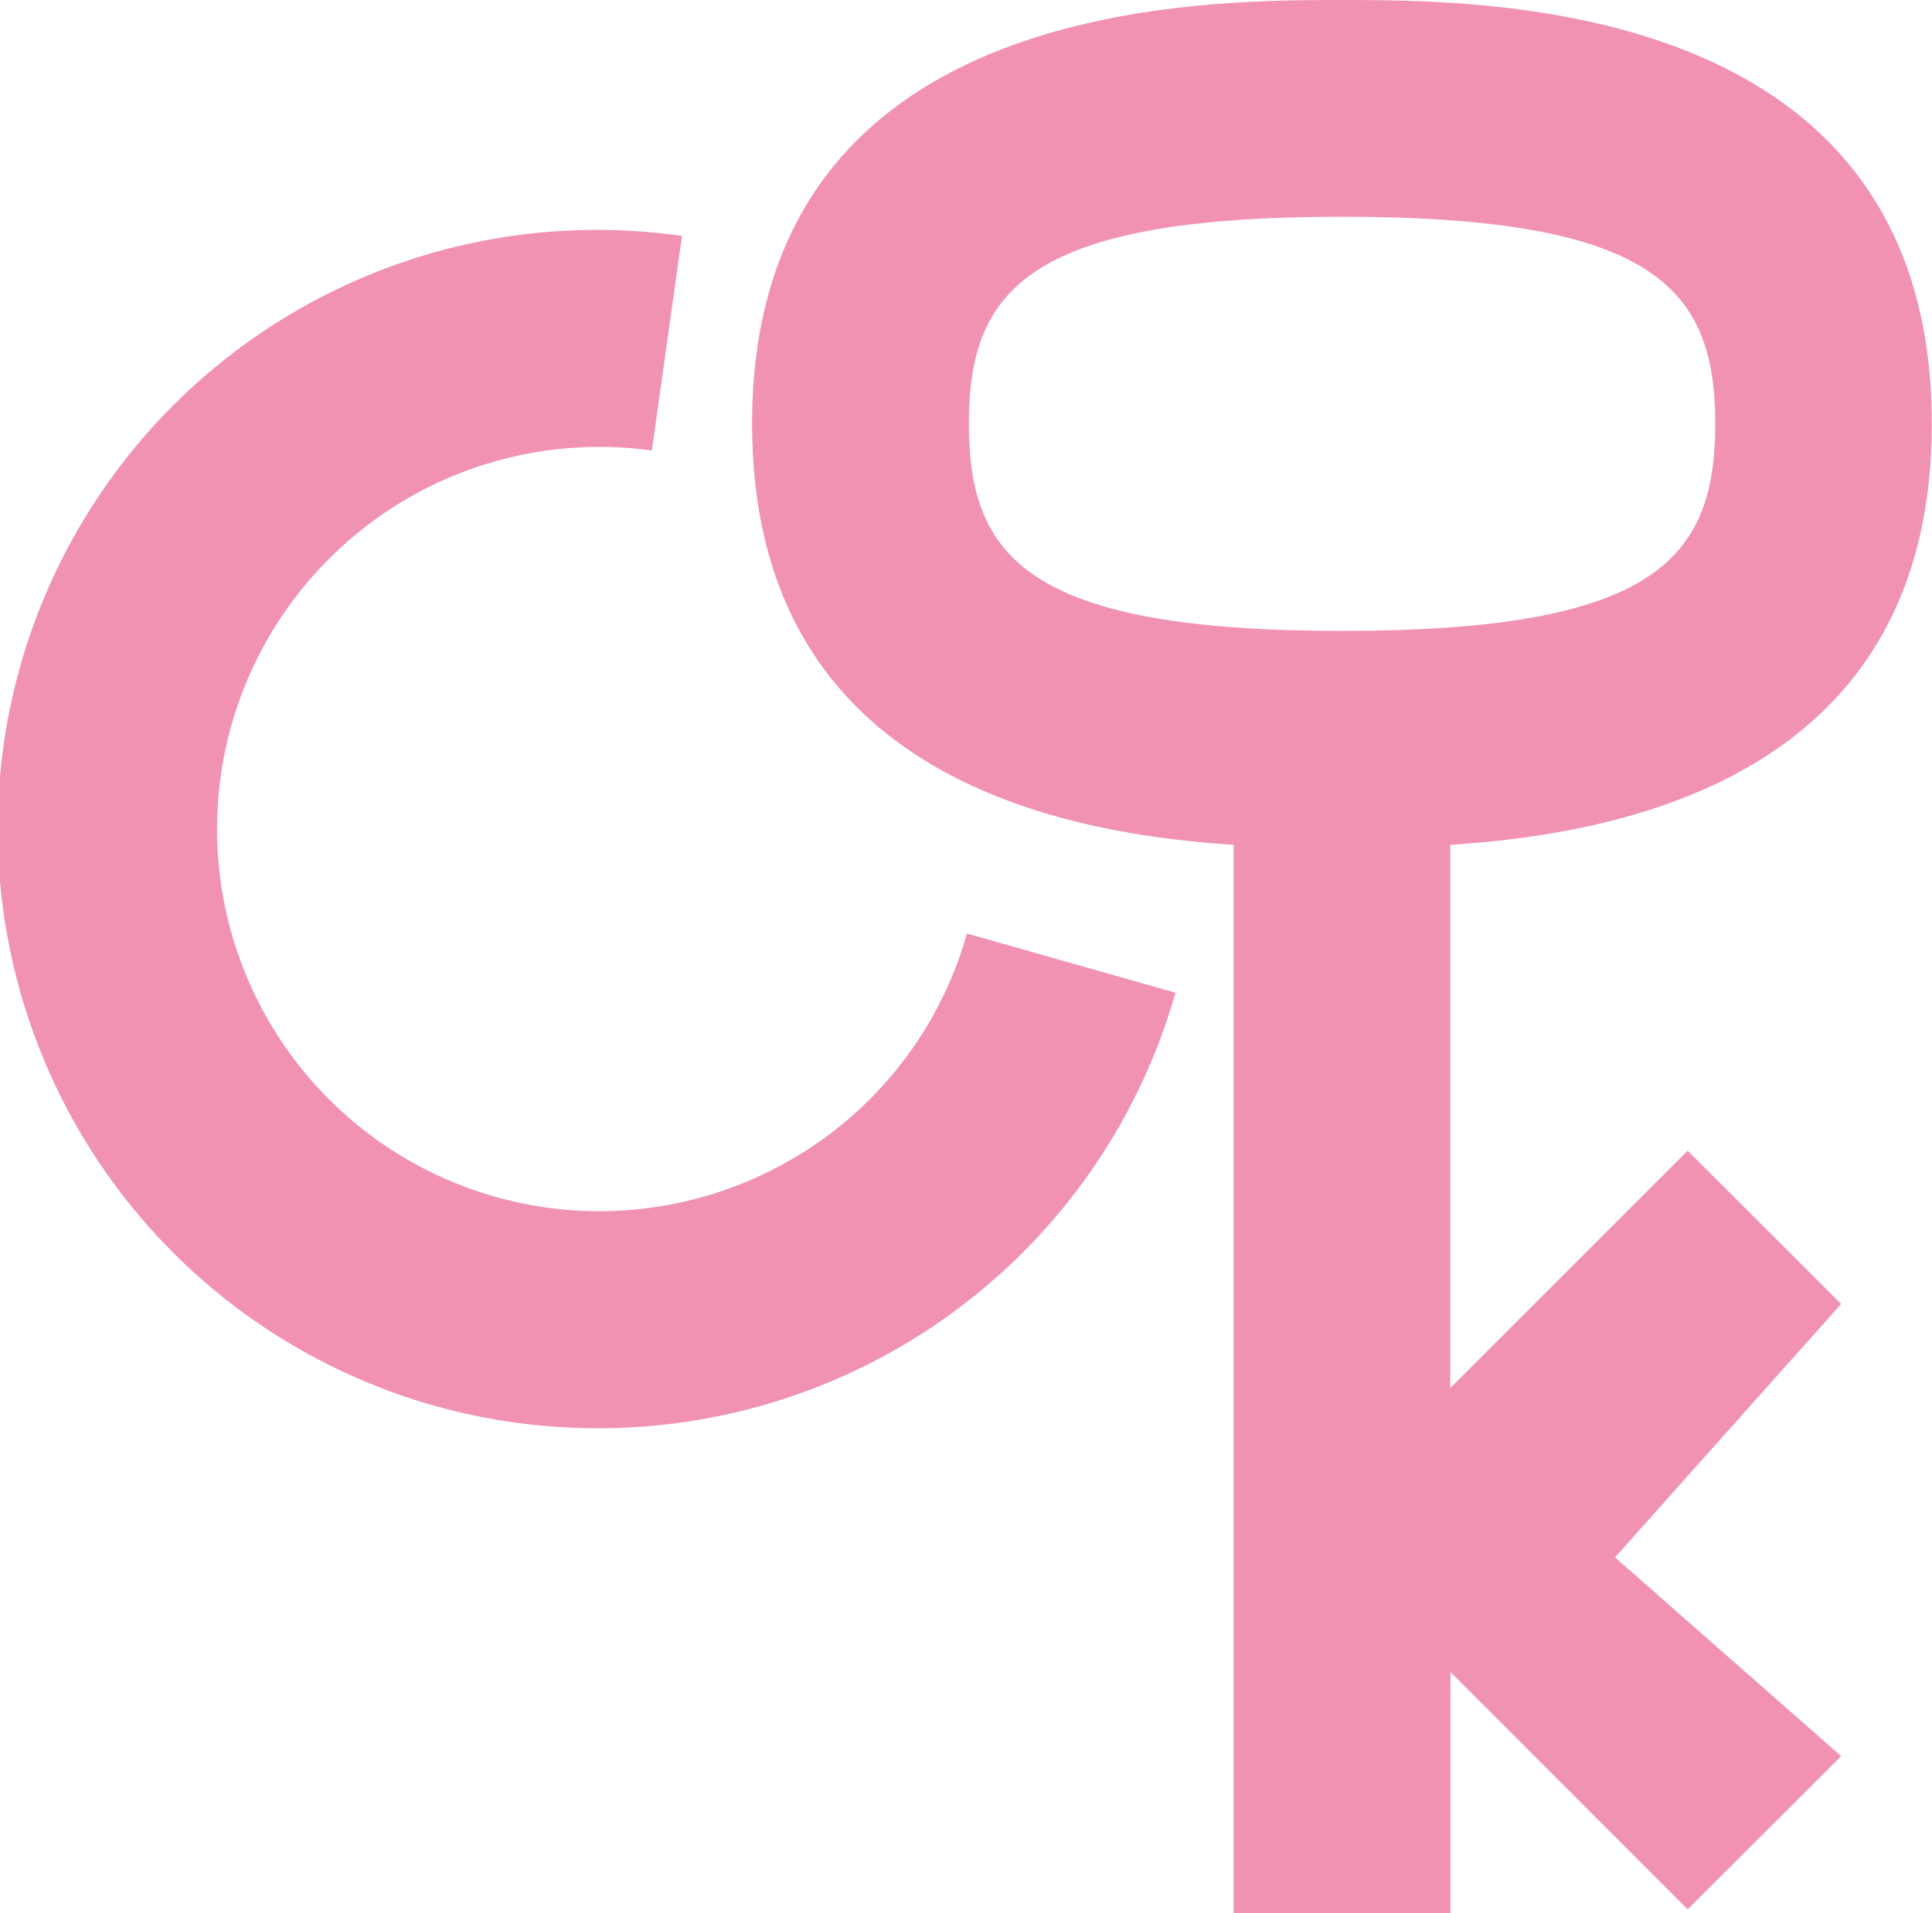 <?xml version="1.0" encoding="UTF-8"?> <svg xmlns="http://www.w3.org/2000/svg" viewBox="0 0 280.47 277.78"> <defs> <style>.cls-1{fill:#f192b3;}</style> </defs> <title>Asset 21</title> <g id="Layer_2" data-name="Layer 2"> <g id="Layer_1-2" data-name="Layer 1"> <path class="cls-1" d="M245,167.09l-34.47,34.47V122.68c27.32-1.76,69.91-11.12,69.91-61.14C280.47,0,216,0,194.82,0s-85.64,0-85.64,61.54c0,50,42.59,59.38,69.91,61.14v155.1h31.47v-35L245,277.25,267.28,255l-32.83-28.86,32.83-36.8ZM140.65,61.54c0-19.5,8.63-30.07,54.17-30.07S249,42,249,61.54s-8.63,30.07-54.18,30.07S140.65,81,140.65,61.54Z"></path> <path class="cls-1" d="M114,168.86A55.49,55.49,0,1,1,94.63,65.42L99,34.26a87,87,0,1,0-14.26,173.1,87.07,87.07,0,0,0,85.9-63.21l-30.27-8.6A55.15,55.15,0,0,1,114,168.86Z"></path> </g> </g> </svg> 
